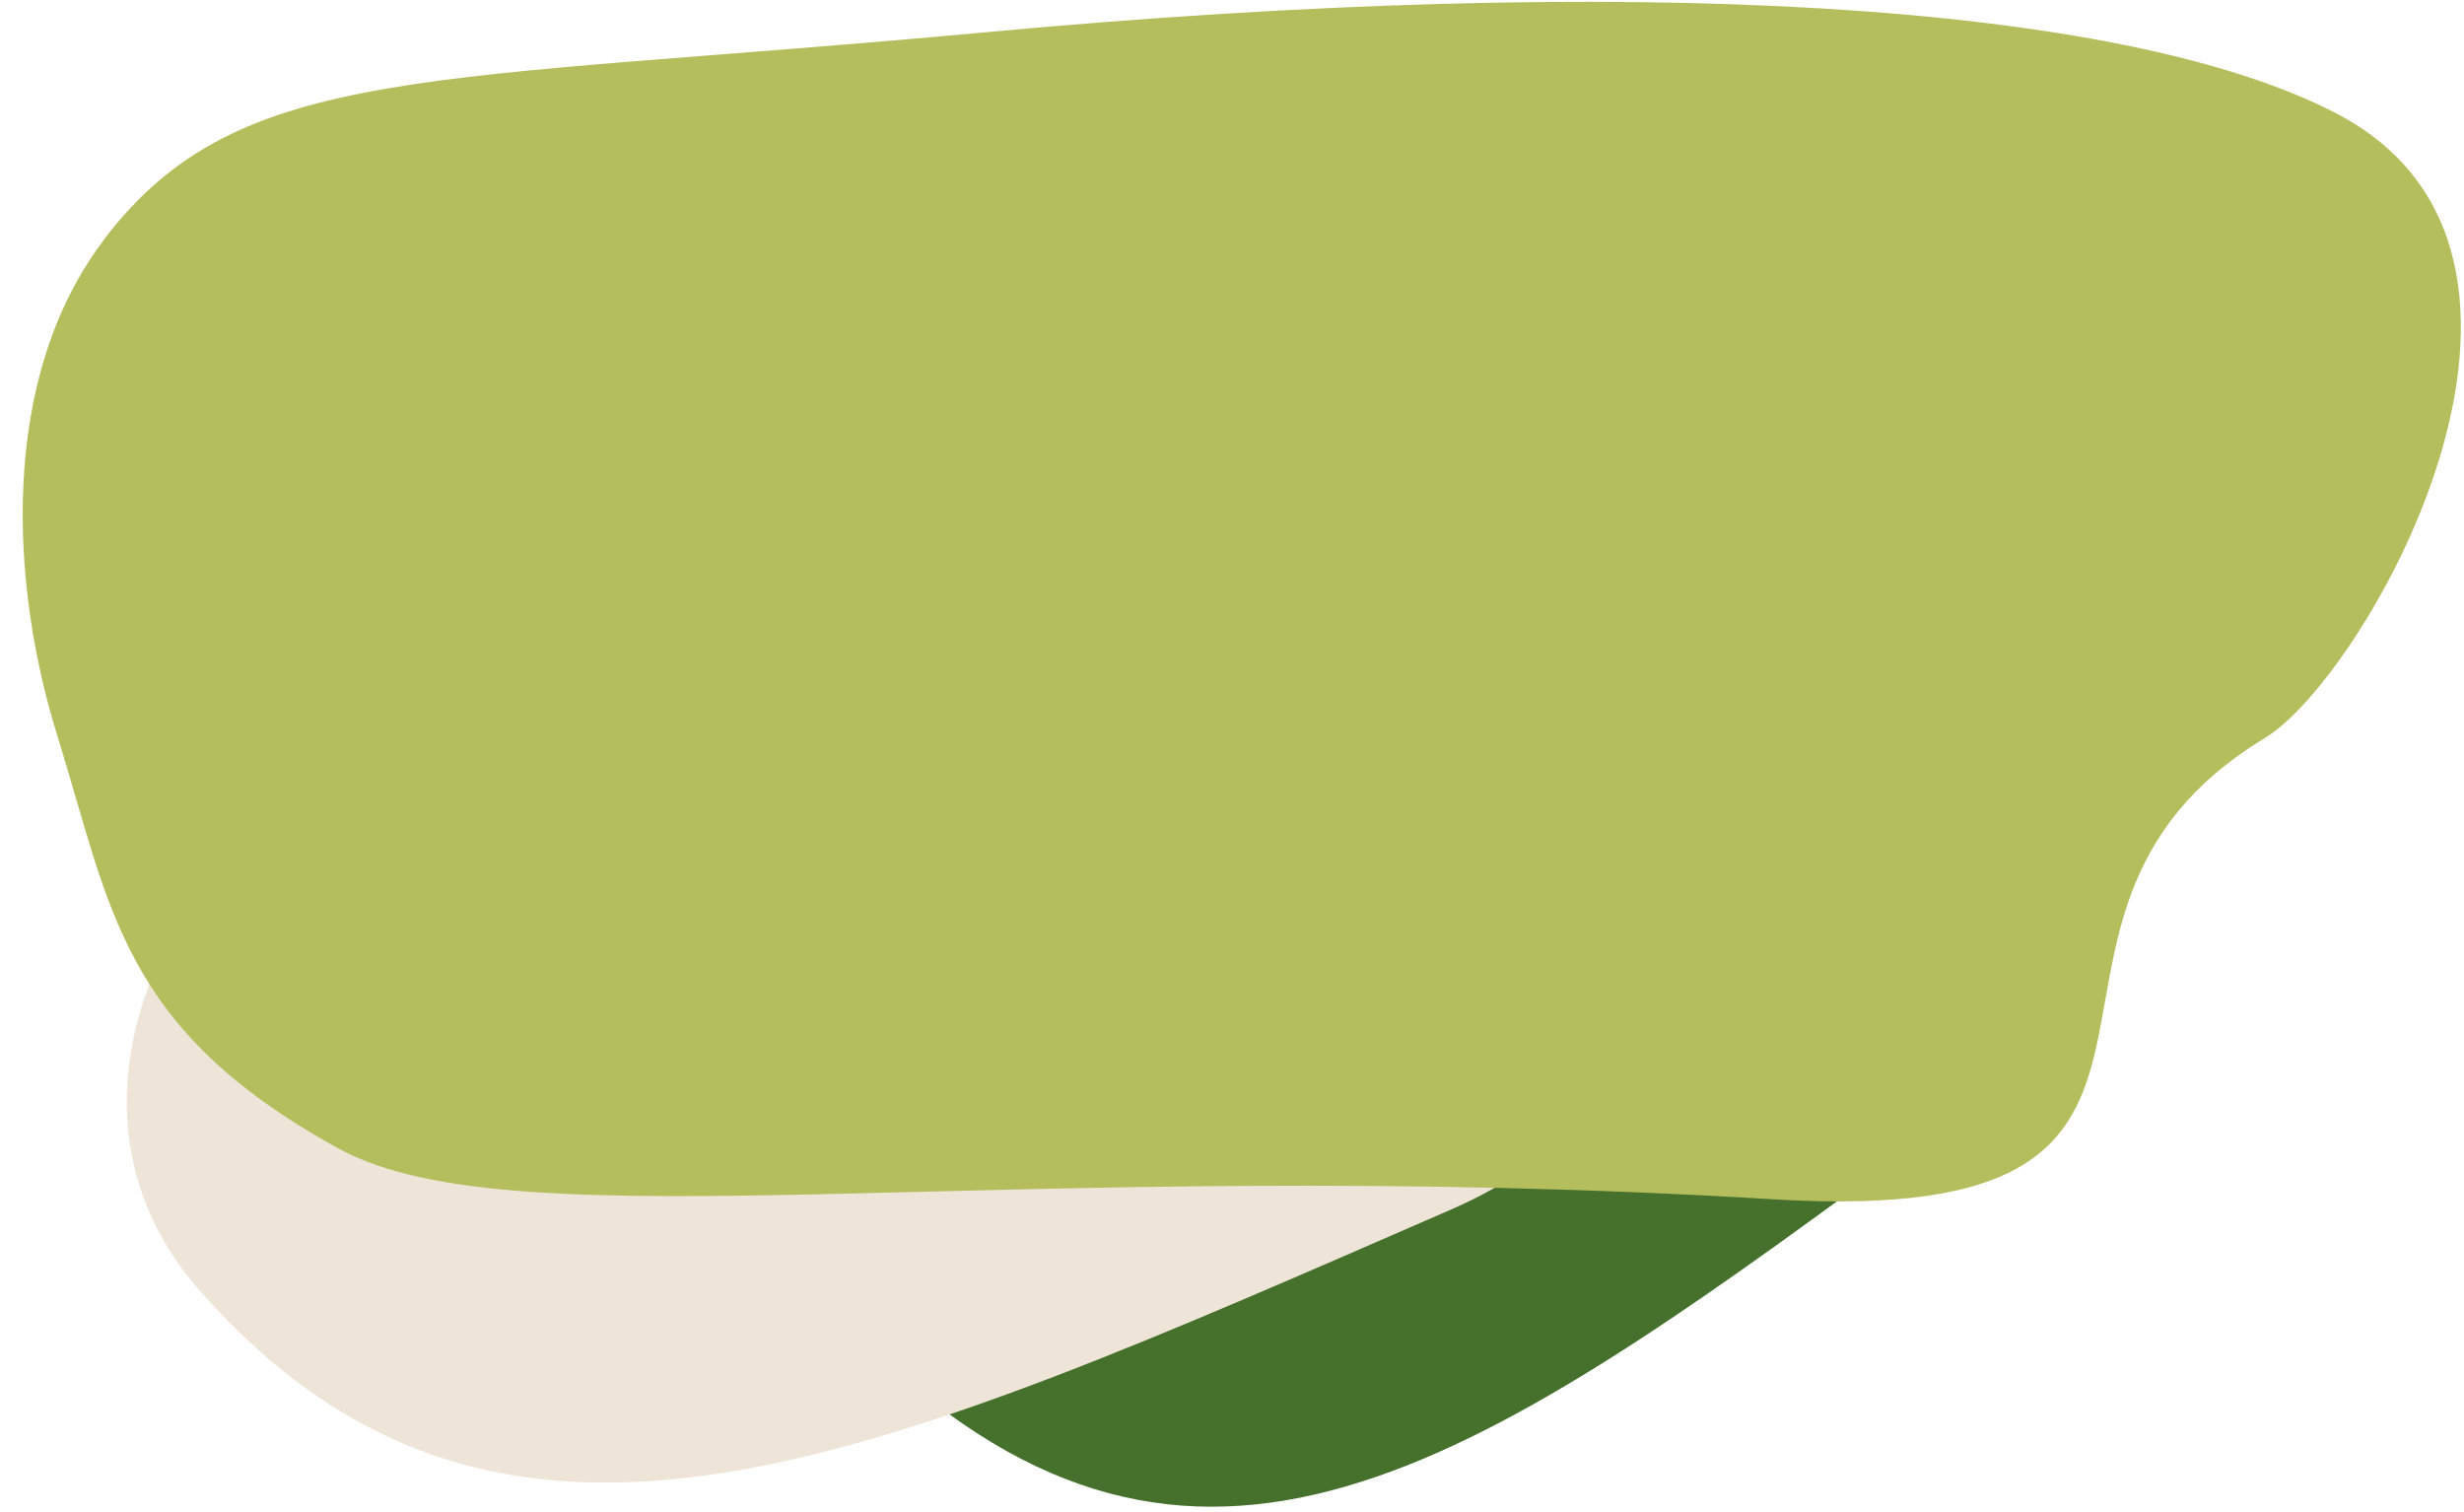 <svg width="326" height="200" viewBox="0 0 326 200" fill="none" xmlns="http://www.w3.org/2000/svg">
<path d="M119.479 131.625C110.591 139.745 102.147 168.996 123.436 185.475C165.355 217.949 202.722 188.655 260.476 146.119C284.466 128.433 281.835 100.426 269.25 97.787C256.665 95.149 211.259 94.541 179.521 106.057C147.782 117.572 128.367 123.506 119.479 131.625Z" fill="#46712D"/>
<path d="M34.579 110.708C22.531 117.511 6.014 147.605 26.413 170.732C66.572 216.298 116.083 193.012 191.961 160.028C223.484 146.309 227.077 114.955 213.346 109.077C199.615 103.2 147.978 91.771 109.071 96.884C70.165 101.997 46.627 103.906 34.579 110.708Z" fill="#EEE4D7"/>
<path d="M13.828 31.589C31.719 8.166 56.745 11.111 130.599 4.25C216.29 -3.681 280.65 0.312 308.97 14.93C345.14 33.606 312.94 89.612 299.661 97.635C259.786 121.762 301.556 162.713 234.706 158.668C133.406 152.543 68.687 165.106 44.779 151.941C15.899 136.06 14.682 120.124 7.535 97.157C1.471 77.69 -0.335 50.147 13.851 31.59" fill="#B4BE5D"/>
</svg>
